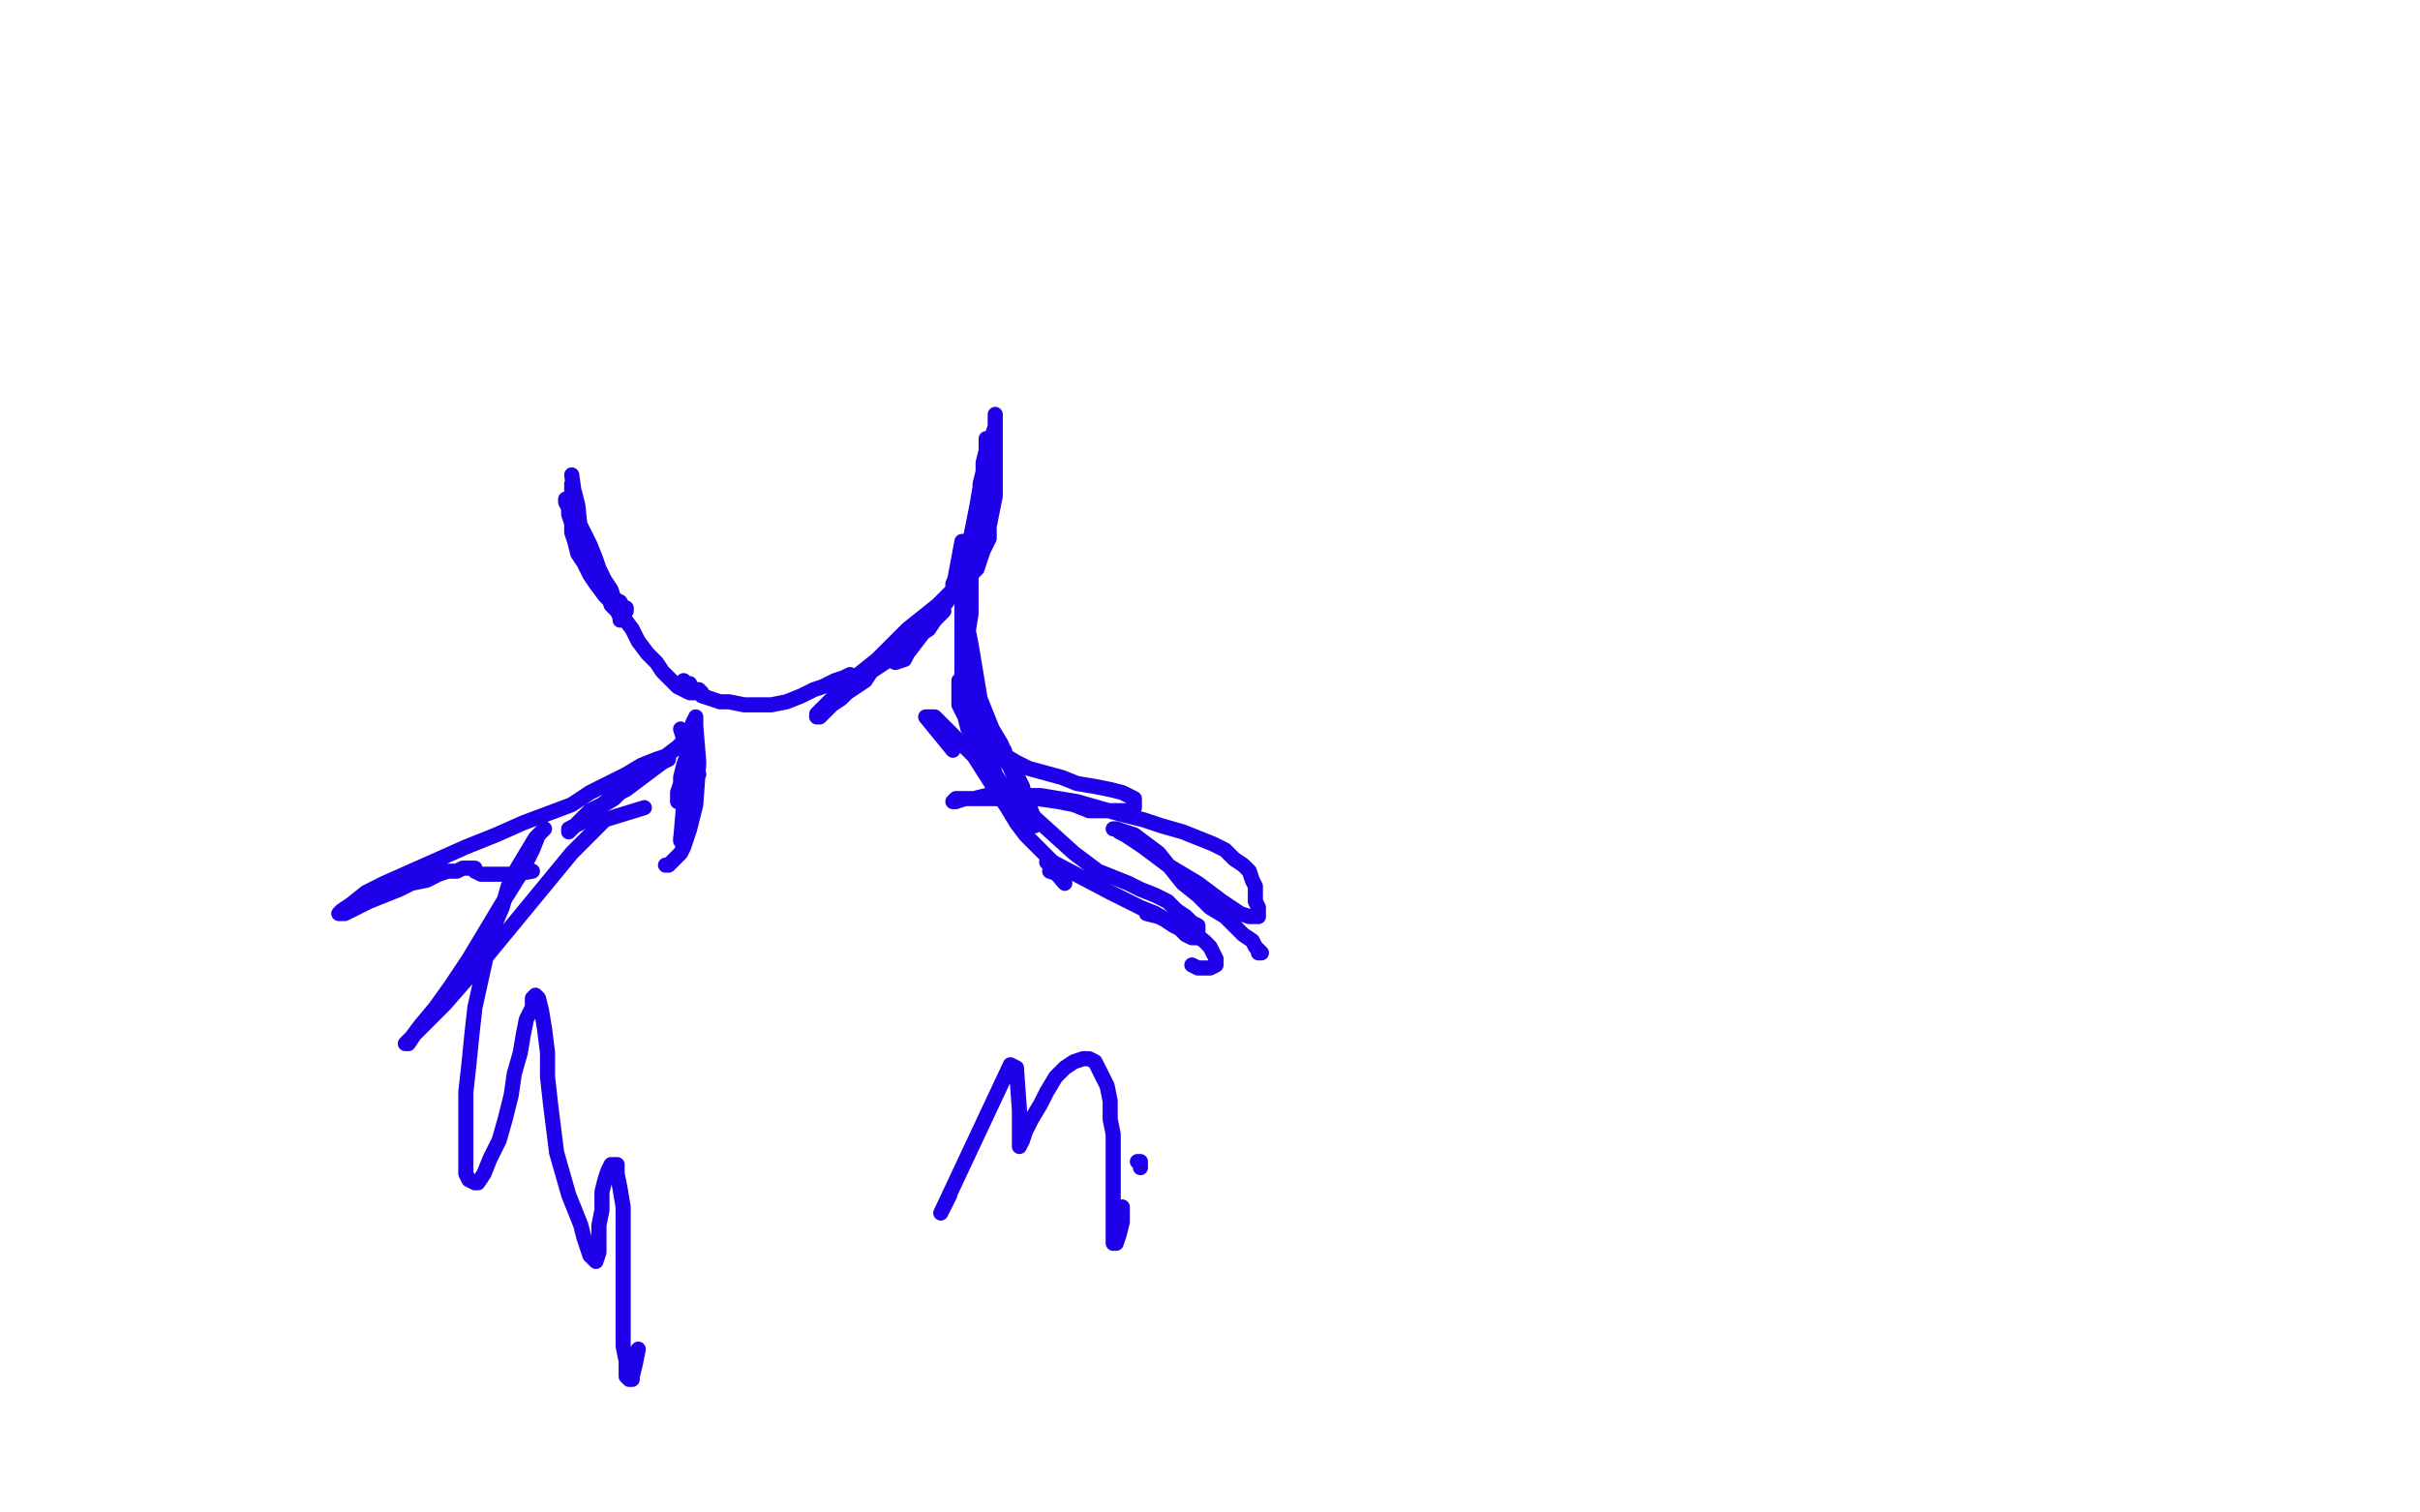 <?xml version="1.0" standalone="no"?>
<!DOCTYPE svg PUBLIC "-//W3C//DTD SVG 1.1//EN"
"http://www.w3.org/Graphics/SVG/1.1/DTD/svg11.dtd">

<svg width="800" height="500" version="1.1" xmlns="http://www.w3.org/2000/svg" xmlns:xlink="http://www.w3.org/1999/xlink" style="stroke-antialiasing: false"><desc>This SVG has been created on https://colorillo.com/</desc><rect x='0' y='0' width='800' height='500' style='fill: rgb(255,255,255); stroke-width:0' /><polyline points="189,157 193,186 193,186 191,167 191,167 190,163 190,163 189,160 189,160 189,162 189,162 189,165 189,165 190,168 190,168 191,172 191,172 193,176 193,176 195,180 195,180 197,185 197,185 198,188 200,192 202,195 203,198 204,201 205,203 205,204 205,205 205,204 204,202 202,200 201,196 199,193 197,189 196,185 194,182 192,179 191,176 189,173 188,170 188,168 187,166 187,165 187,166 188,168 190,172 191,176 193,181 195,185 197,189 199,192 201,195 203,198 205,199 206,201 207,201 207,202 207,201 205,200 203,198 201,195 199,191 197,187 194,183 192,178 191,175 190,173 189,172 189,173 189,176 190,179 191,183 193,186 195,190 197,193 200,197 203,200 206,204 209,208 211,212 214,216 217,219 219,222 222,225 224,227 226,228 228,229 229,229 231,229 232,229 231,228 230,228 228,227 228,226 227,226 226,225 227,226 228,227 230,228 232,230 235,231 238,232 241,232 246,233 250,233 255,233 260,232 265,230 269,228 272,227 276,225 279,224 281,223" style="fill: none; stroke: #1e00e9; stroke-width: 5; stroke-linejoin: round; stroke-linecap: round; stroke-antialiasing: false; stroke-antialias: 0; opacity: 1.0"/>
<polyline points="295,214 294,218 294,218 296,219 296,219 299,218 299,218 300,216 300,216 313,199 313,199 319,190 319,190 321,186 321,186 322,182 322,182 324,178 324,178 324,176 324,176 324,174 324,174 324,173 324,173 323,174 323,174 322,176 322,176 321,178 320,181 318,184 317,188 316,191 315,193 315,195 315,196 315,194 317,192 318,189 319,185 320,181 321,177 322,172 323,167 324,161 325,156 326,152 326,149 326,147 326,146 326,145 326,146 326,149 325,153 325,156 324,160 324,164 323,168 323,171 322,174 321,177 321,178 320,179 321,177 322,174 323,170 325,164 326,159 327,154 328,149 328,144 329,141 329,139 329,137 329,140 329,144 329,149 329,154 329,159 329,164 328,169 327,174 327,178 325,182 324,185 323,188 322,189 321,190 321,189 321,187 321,186 322,185 322,187 320,189 317,193 314,196 310,200 305,204 300,208 295,213 290,218 285,222 280,226 276,230 273,233 271,235 270,236 270,237 271,237 273,235 275,233 278,231 280,229 283,227 286,225 288,222 291,220 294,218 296,216 297,215 298,214 298,213 299,212 300,211 302,210 303,209 305,207 307,206 309,204 311,203 312,202 311,203 309,205 307,208 304,210 302,212 300,214 299,215 299,216 300,215 302,213" style="fill: none; stroke: #1e00e9; stroke-width: 5; stroke-linejoin: round; stroke-linecap: round; stroke-antialiasing: false; stroke-antialias: 0; opacity: 1.0"/>
<polyline points="315,195 318,179 318,179 321,183 321,183 321,203 321,203 320,209 320,209 319,218 319,218 319,222 319,222 319,226 319,226 318,228 318,228 318,229 318,229 318,230 318,230 318,227 318,227 318,224 318,224 318,220 318,220 318,216 318,216 318,210 318,210 318,204 318,197 318,191 319,187 319,185 320,185 320,189 320,193 320,199 320,205 320,211 320,216 320,221 320,225 320,229 320,231 320,233 320,235 320,236 320,233 319,230 319,225 319,220 318,214 318,209 318,205 318,204 319,204 320,208 321,213 322,219 323,225 324,231 326,236 328,241 331,246 333,251 336,256 338,260 339,264 340,267 341,270 342,272 342,273 342,271 339,263 337,260 335,256 333,252 332,248 330,246 329,244 328,243 328,242 328,243 329,244 330,245 331,248 333,251 334,254 336,258 337,262 338,265 339,267 340,270 340,271 341,272 340,272 338,270 336,268 334,265 331,261 329,256 326,251 323,246 320,241 319,237 317,233 317,230 317,227 317,226 317,225 318,228 320,232 322,237 324,243 326,248 328,252 329,256 331,259 332,261 333,263 333,264" style="fill: none; stroke: #1e00e9; stroke-width: 5; stroke-linejoin: round; stroke-linecap: round; stroke-antialiasing: false; stroke-antialias: 0; opacity: 1.0"/>
<polyline points="225,241 230,257 230,257 231,256 231,256 229,248 229,248 229,239 229,239 230,237 230,237 230,240 230,240 231,252 231,252 230,266 230,266 229,270 229,270 228,274 228,274 227,277 227,277 226,280 226,280 225,282 225,282 224,283 224,283 223,284 223,284 222,285 222,285 221,286 221,286 220,286 220,286" style="fill: none; stroke: #1e00e9; stroke-width: 5; stroke-linejoin: round; stroke-linecap: round; stroke-antialiasing: false; stroke-antialias: 0; opacity: 1.0"/>
<polyline points="228,268 225,277 225,277 225,278 225,278 227,254 227,254 228,246 228,246 228,244 228,244 228,243 228,243 228,244 228,244 228,246 228,246 227,250 227,250 226,253 226,253 225,257 225,257 225,259 225,259 224,262 224,262 224,263 224,264 224,265 225,264 226,262 226,259 227,256 228,252 228,249 228,247 228,245 228,244 228,243 228,242 228,241 228,242 228,243 228,244 228,245 228,246 229,246 229,245 229,244 228,244 226,245 224,247 220,250 216,253 212,257 207,260 203,264 198,267 195,270 192,272 190,273 189,274 188,275 188,274 190,273 192,271 195,268 199,266 203,263 207,261 211,258 215,255 219,252 221,251 221,250 220,250 217,251 212,253 207,256 201,259 195,262 189,266 181,269 173,272 164,276 154,280 145,284 136,288 127,292 121,295 116,299 113,301 112,302 114,302 118,300 122,298 127,296 132,294 136,292 141,291 145,289 148,288 151,288 153,287 155,287 156,287 157,287 157,288 159,289 161,289 164,289 170,289 176,288" style="fill: none; stroke: #1e00e9; stroke-width: 5; stroke-linejoin: round; stroke-linecap: round; stroke-antialiasing: false; stroke-antialias: 0; opacity: 1.0"/>
<polyline points="315,248 306,237 306,237 309,237 309,237 322,250 322,250 329,261 329,261 333,267 333,267 336,272 336,272 339,276 339,276 343,280 343,280 346,283 346,283 349,286 349,286 351,288 351,288 352,289 352,289 352,290 352,290 350,289 347,288" style="fill: none; stroke: #1e00e9; stroke-width: 5; stroke-linejoin: round; stroke-linecap: round; stroke-antialiasing: false; stroke-antialias: 0; opacity: 1.0"/>
<polyline points="330,264 330,262 330,262 334,263 334,263 355,282 355,282 363,288 363,288 368,290 368,290 373,292 373,292 377,294 377,294 382,296 382,296 386,298 386,298 389,301 389,301 392,303 392,303 394,305 394,305 396,306 396,306 396,308 396,308 396,309 396,309 396,310 395,310 394,310 392,309 390,307 388,306 385,304 383,303 379,302" style="fill: none; stroke: #1e00e9; stroke-width: 5; stroke-linejoin: round; stroke-linecap: round; stroke-antialiasing: false; stroke-antialias: 0; opacity: 1.0"/>
<polyline points="352,292 346,285 346,285 348,285 348,285 367,295 367,295 377,300 377,300 382,302 382,302 387,305 387,305 391,307 391,307 395,309 395,309 398,311 398,311 400,313 400,313 401,315 401,315 402,317 402,317 402,318 402,318 402,319 402,319 400,320 400,320 398,320 396,320 394,319" style="fill: none; stroke: #1e00e9; stroke-width: 5; stroke-linejoin: round; stroke-linecap: round; stroke-antialiasing: false; stroke-antialias: 0; opacity: 1.0"/>
<polyline points="327,252 322,246 322,246 326,246 326,246 336,252 336,252 340,254 340,254 351,257 351,257 356,259 356,259 362,260 362,260 367,261 367,261 371,262 371,262 373,263 373,263 375,264 375,264 375,266 375,266 375,267 375,267 373,268 373,268 371,268 371,268 368,268 364,268 360,268 355,266 350,265 343,264 337,264 330,264 325,264 320,264 317,264 316,264 315,265 316,265 319,264 322,264 326,263 330,263 334,263 339,263 344,263 350,264 356,265 363,267 370,269 378,271 384,273 391,275 396,277 401,279 405,281 408,284 411,286 413,288 414,291 415,293 415,296 415,298 416,300 416,302 416,303 415,303 413,303 410,302 407,300 404,298 400,295 396,292 391,289 386,286 382,283 378,280 375,278 372,276 370,275 369,274 368,274 369,274 372,275 375,276 379,279 383,282 387,287 391,292 396,296 400,300 405,303 408,306 411,309 414,311 415,313 416,314 417,315 416,315" style="fill: none; stroke: #1e00e9; stroke-width: 5; stroke-linejoin: round; stroke-linecap: round; stroke-antialiasing: false; stroke-antialias: 0; opacity: 1.0"/>
<circle cx="377.5" cy="279.5" r="2" style="fill: #1e00e9; stroke-antialiasing: false; stroke-antialias: 0; opacity: 1.0"/>
<polyline points="213,267 200,271 200,271 189,282 189,282 161,316 161,316 147,332 147,332 141,338 141,338 137,342 137,342 135,345 135,345 134,345 134,345 136,343 136,343 139,339 139,339 144,333 144,333 149,326 149,326 155,317 155,317 161,307 161,307 167,297 167,297 172,289 176,281 178,276 180,274 177,277 174,282 171,287 168,293 166,300 163,307 161,315 159,324 157,333 156,342 155,352 154,361 154,369 154,377 154,383 154,388 155,390 157,391 158,391 160,388 162,383 165,377 167,370 169,362 170,355 172,348 173,342 174,337 176,333 176,330 177,329 178,330 179,334 180,340 181,348 181,356 182,365 183,373 184,381 186,388 188,395 190,400 192,405 193,409 194,412 195,415 196,416 197,417 198,414 198,410 198,405 199,400 199,394 200,390 201,387 202,385 204,385 204,388 205,393 206,399 206,407 206,415 206,424 206,432 206,439 206,445 207,450 207,453 207,455 208,456 209,456 209,455 210,451 211,446" style="fill: none; stroke: #1e00e9; stroke-width: 5; stroke-linejoin: round; stroke-linecap: round; stroke-antialiasing: false; stroke-antialias: 0; opacity: 1.0"/>
<polyline points="314,395 311,401 311,401 334,352 334,352 336,353 336,353 337,367 337,367 337,374 337,374 337,376 337,376 337,378 337,378 337,379 337,379 338,377 338,377 339,374 339,374 341,370 341,370 344,365 344,365 346,361 346,361 349,356 349,356 352,353 355,351 358,350 360,350 362,351 364,355 366,359 367,364 367,370 368,375 368,381 368,387 368,393 368,398 368,403 368,407 368,410 368,411 369,411 370,408 371,404 371,399" style="fill: none; stroke: #1e00e9; stroke-width: 5; stroke-linejoin: round; stroke-linecap: round; stroke-antialiasing: false; stroke-antialias: 0; opacity: 1.0"/>
<polyline points="376,384 377,384 377,384 377,386 377,386" style="fill: none; stroke: #1e00e9; stroke-width: 5; stroke-linejoin: round; stroke-linecap: round; stroke-antialiasing: false; stroke-antialias: 0; opacity: 1.0"/>
</svg>
